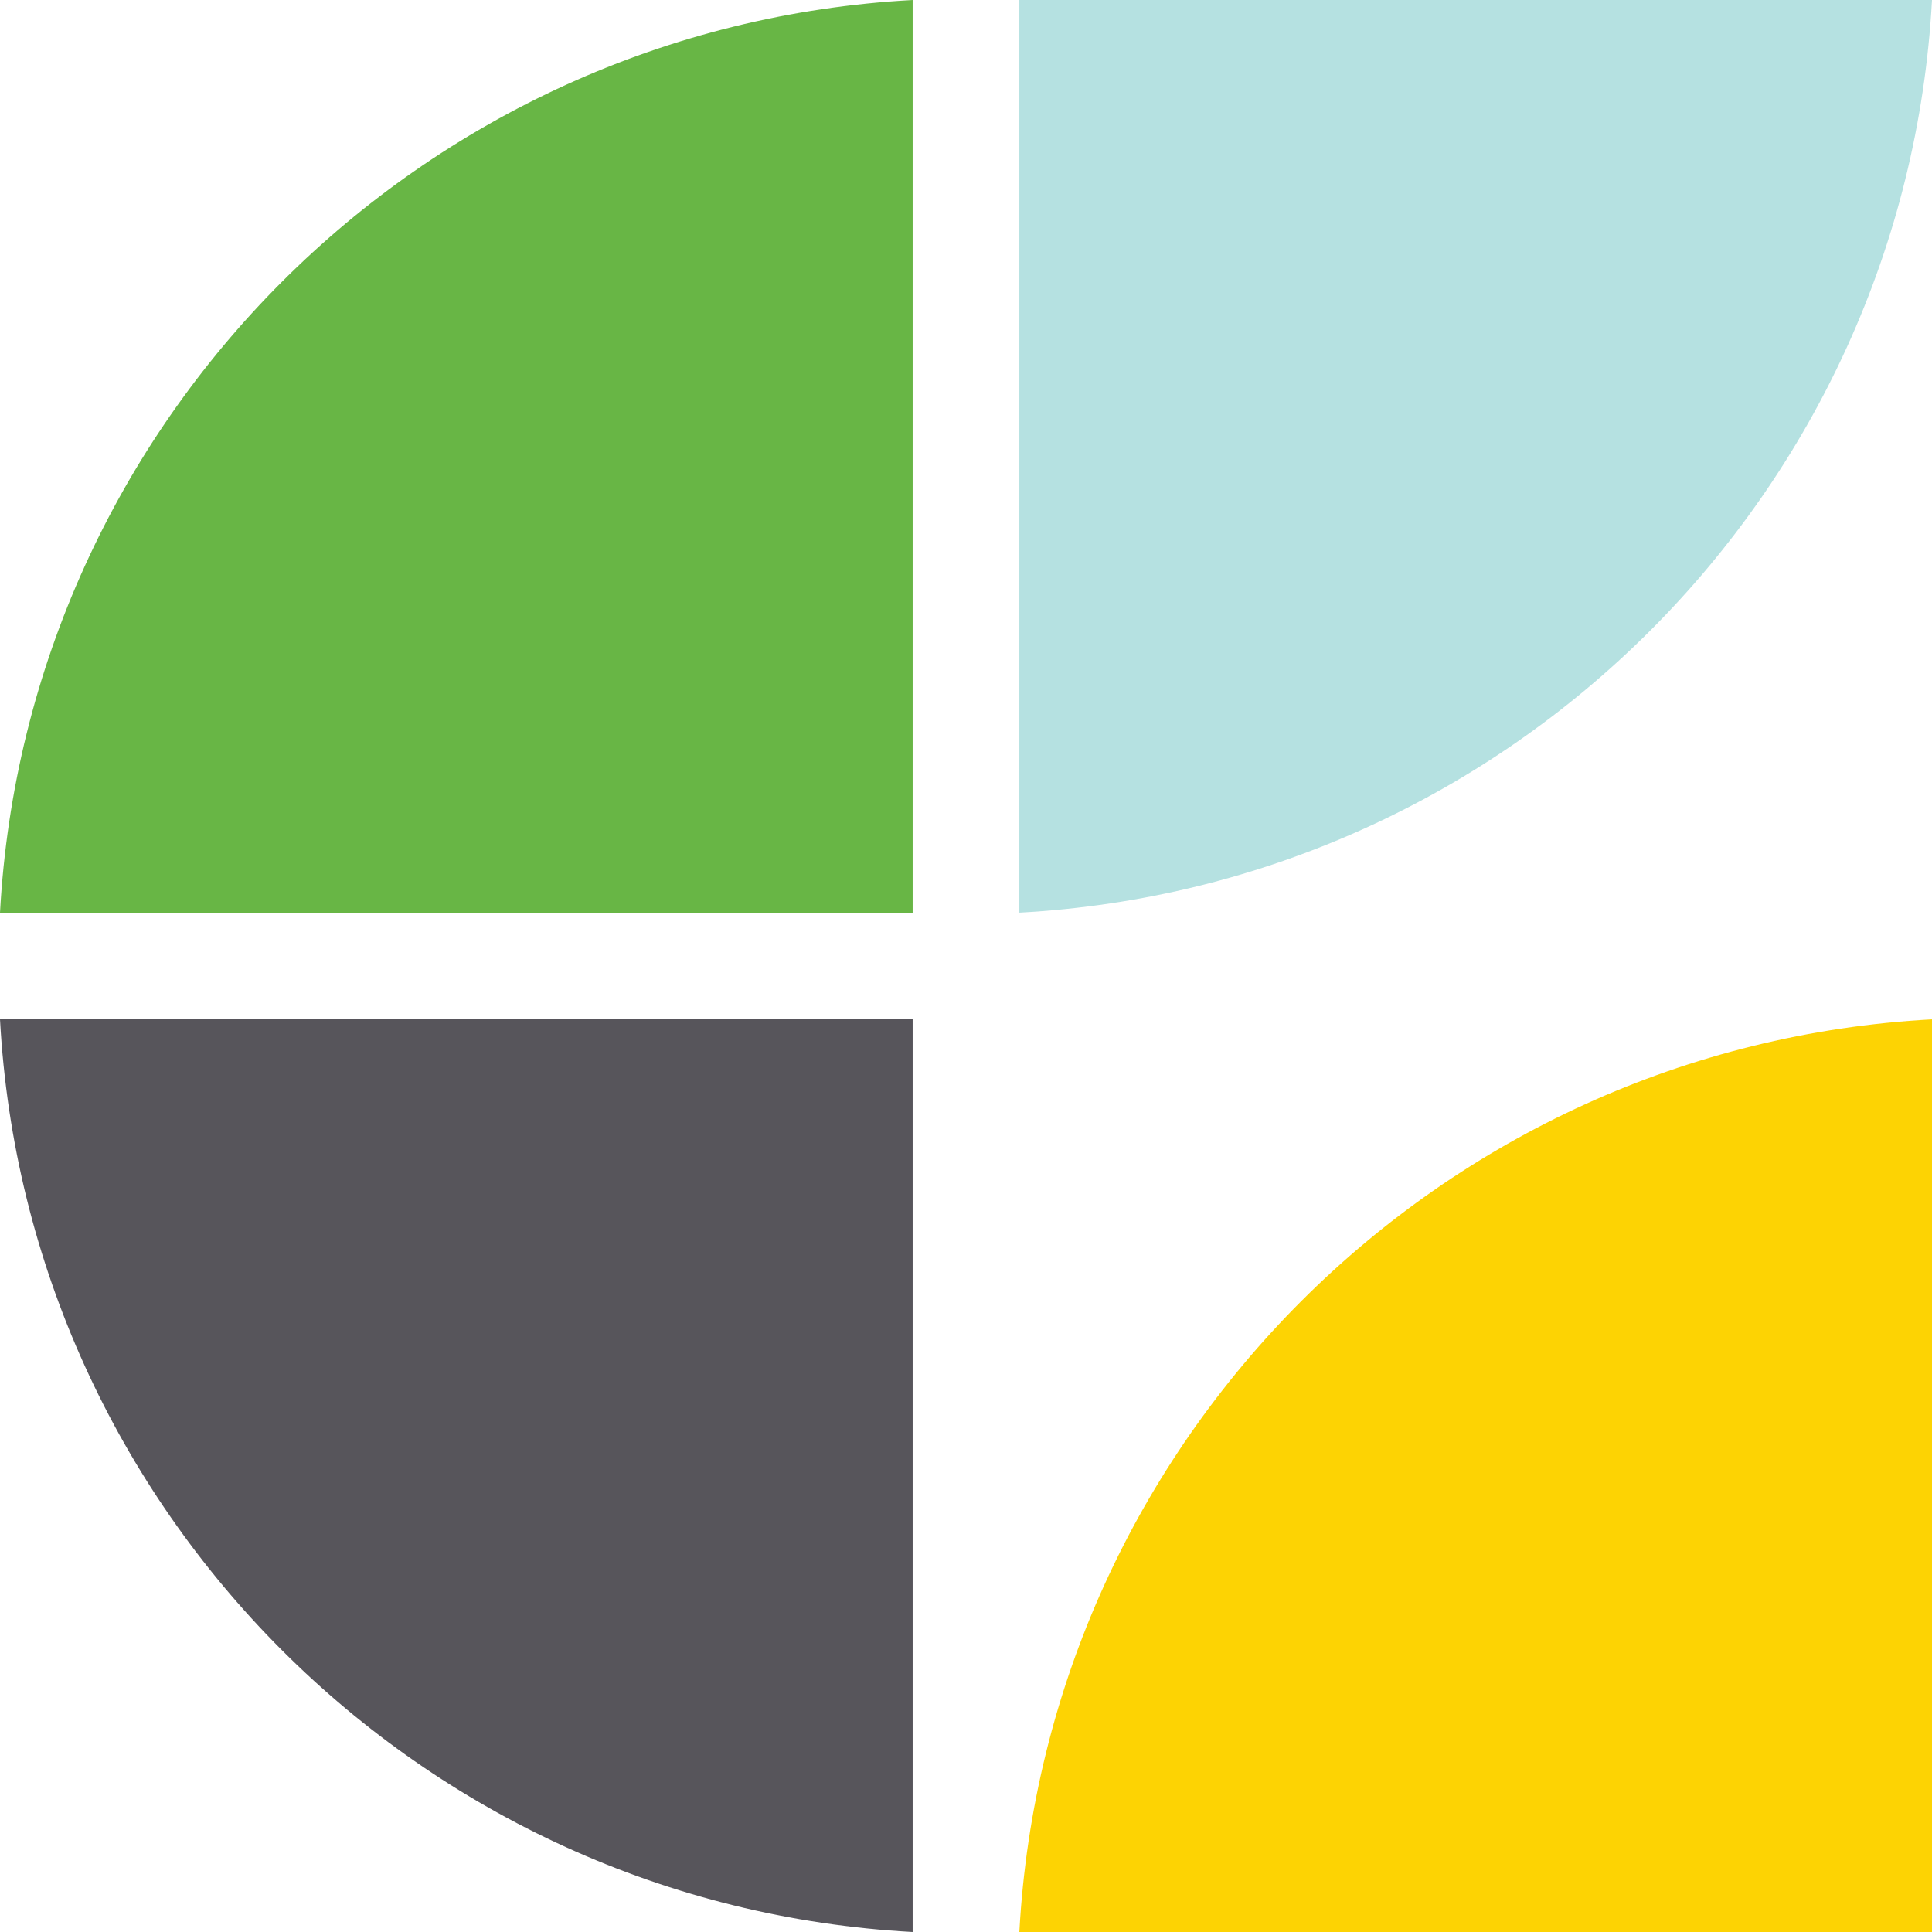 <?xml version="1.0" encoding="UTF-8"?><svg id="Layer_2" xmlns="http://www.w3.org/2000/svg" viewBox="0 0 88.91 88.91"><defs><style>.cls-1{fill:#68b645;}.cls-2{fill:#fdd303;}.cls-3{fill:#b5e1e1;}.cls-4{fill:#57555b;}</style></defs><g id="Layer_1-2"><g><path class="cls-4" d="M0,46.91c1.23,22.64,19.36,40.77,42,42V46.91H0Z"/><path class="cls-3" d="M46.91,42C69.54,40.77,87.68,22.64,88.91,0H46.91V42Z"/><path class="cls-1" d="M42,0C19.36,1.23,1.23,19.36,0,42H42V0Z"/><path class="cls-2" d="M46.91,88.91c1.23-22.64,19.36-40.77,42-42v42H46.91Z"/></g></g></svg>